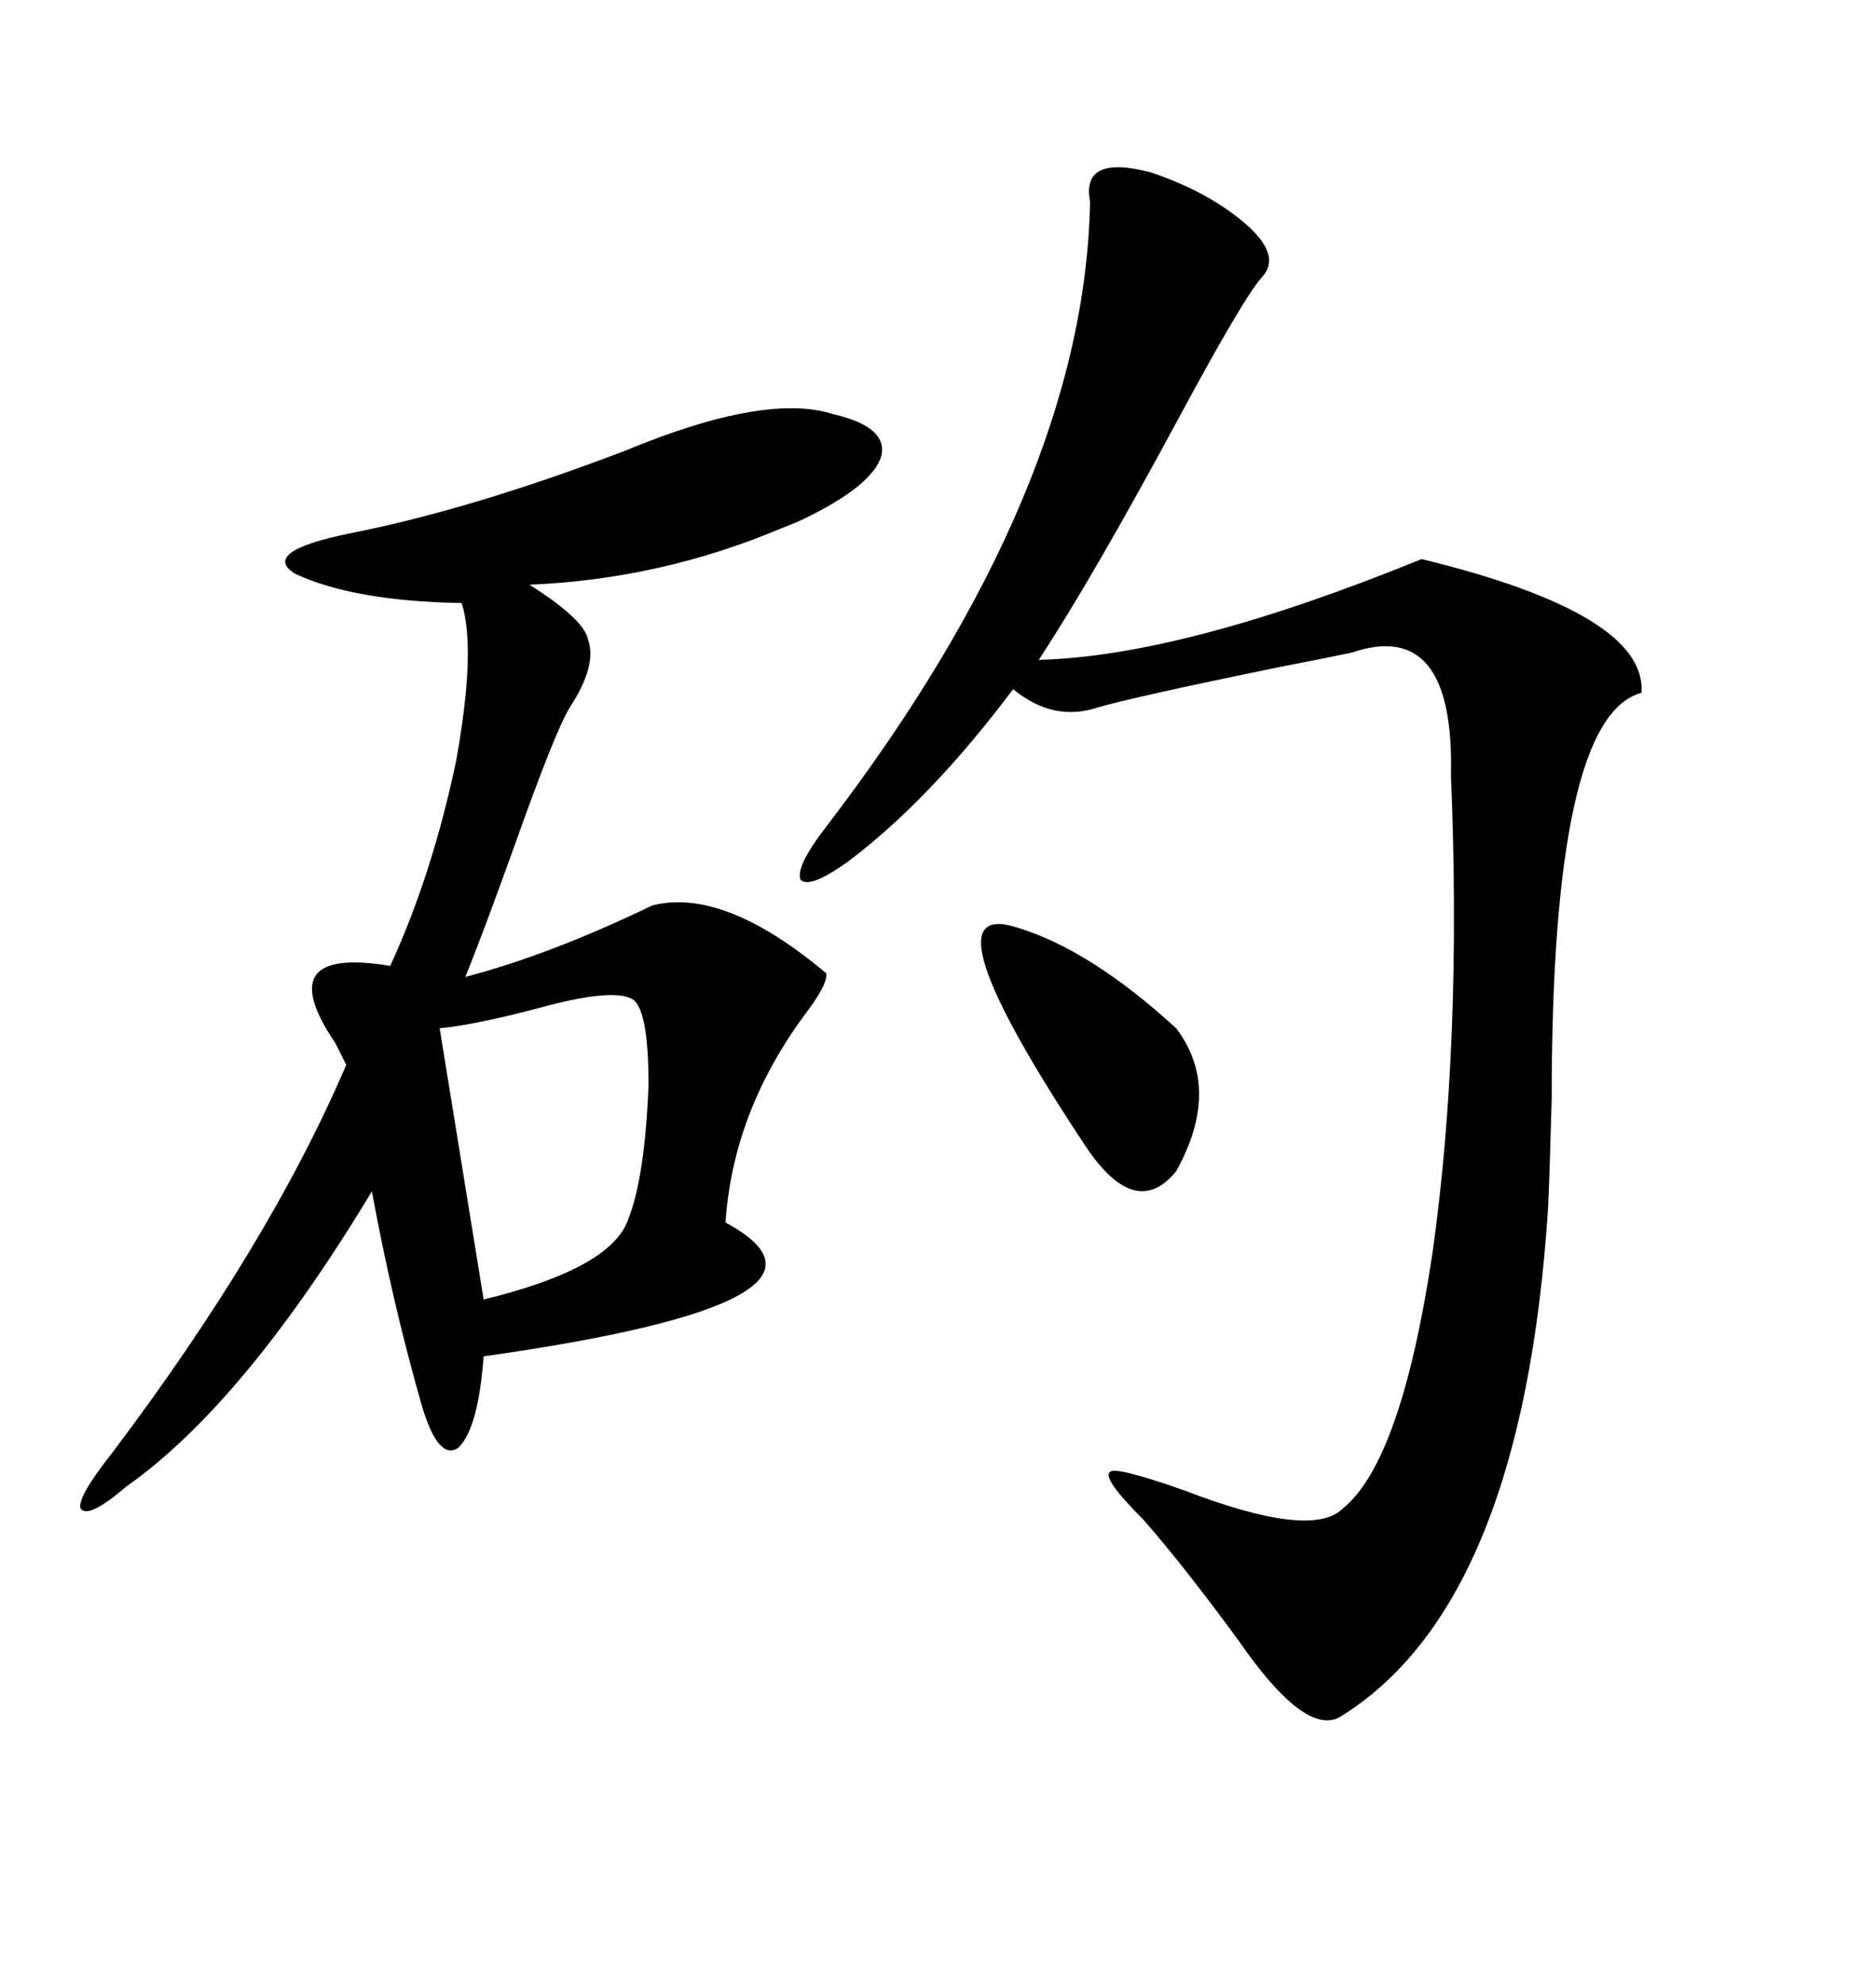 <svg xmlns="http://www.w3.org/2000/svg" xmlns:xlink="http://www.w3.org/1999/xlink" width="300" height="317.285"><path d="M133.30 66.21L133.30 66.21Q142.09 68.26 140.92 72.95L140.92 72.95Q139.45 77.64 128.61 82.91L128.61 82.91Q127.44 83.50 125.10 84.38L125.10 84.38Q105.76 92.58 84.67 93.46L84.67 93.46Q93.46 99.02 94.04 102.25L94.04 102.25Q95.51 106.35 91.11 113.09L91.11 113.09Q88.77 116.89 82.32 135.06L82.32 135.06Q77.05 149.71 74.41 156.15L74.41 156.15Q87.89 152.64 104.30 144.73L104.30 144.73Q115.72 141.80 132.13 155.57L132.13 155.57Q132.42 157.32 128.61 162.30L128.61 162.30Q117.19 177.83 116.02 195.41L116.02 195.41Q139.45 208.01 77.34 216.80L77.34 216.80Q76.46 228.52 73.24 231.45L73.24 231.45Q70.02 233.50 67.38 224.41L67.38 224.41Q62.70 208.01 59.47 190.43L59.47 190.43Q38.96 224.41 20.21 237.60L20.21 237.60Q14.06 242.87 12.89 241.11L12.89 241.11Q12.30 239.36 17.87 232.32L17.87 232.32Q43.07 198.93 55.37 170.21L55.37 170.21Q54.79 169.04 53.61 166.70L53.61 166.70Q43.07 151.17 62.40 154.39L62.40 154.39Q69.14 139.75 72.95 121.58L72.95 121.58Q76.17 103.71 73.83 96.39L73.83 96.39Q56.54 96.09 47.17 91.70L47.17 91.70Q41.60 88.18 55.96 85.25L55.96 85.25Q75.29 81.45 99.90 72.07L99.90 72.07Q122.46 62.70 133.30 66.21ZM183.98 27.54L183.98 27.54Q193.65 30.76 199.80 36.33L199.80 36.33Q204.79 41.02 201.86 44.24L201.86 44.24Q198.93 47.46 188.67 66.50L188.67 66.50Q174.61 92.58 166.11 105.47L166.11 105.47Q189.26 104.88 227.34 89.36L227.34 89.36Q263.38 98.14 262.50 110.74L262.50 110.74Q248.14 114.55 248.14 175.49L248.14 175.49Q247.85 186.62 247.56 193.07L247.56 193.07Q243.46 256.64 214.16 274.51L214.16 274.51Q208.59 277.44 198.05 262.21L198.05 262.21Q189.26 250.20 182.81 242.87L182.81 242.87Q176.07 236.13 177.54 235.25L177.54 235.25Q178.42 234.38 189.26 238.18L189.26 238.18Q209.77 246.09 214.75 241.11L214.75 241.11Q224.12 233.50 229.10 200.10L229.10 200.10Q233.79 166.70 232.03 123.93L232.03 123.93Q232.62 98.73 216.21 104.30L216.21 104.30Q212.11 105.18 204.49 106.64L204.49 106.64Q181.64 111.33 175.49 113.09L175.49 113.09Q168.46 115.43 162.01 110.16L162.01 110.16Q148.83 127.73 135.64 137.70L135.64 137.70Q129.49 142.09 128.03 140.63L128.03 140.63Q127.15 138.57 132.13 132.13L132.13 132.13Q173.44 78.22 174.32 32.23L174.32 32.23Q172.85 24.61 183.98 27.54ZM101.07 159.67L101.07 159.67Q97.85 157.91 86.13 161.13L86.13 161.13Q76.17 163.77 70.31 164.36L70.31 164.36L77.34 207.71Q97.85 202.73 100.49 194.82L100.49 194.82Q103.13 188.09 103.71 173.44L103.71 173.44Q103.71 161.13 101.07 159.67ZM162.60 148.24L162.60 148.24Q174.32 151.76 188.09 164.36L188.09 164.36Q195.41 174.02 188.09 187.21L188.09 187.21Q181.64 195.12 173.73 183.40L173.73 183.40Q147.07 143.26 162.60 148.24Z"/></svg>